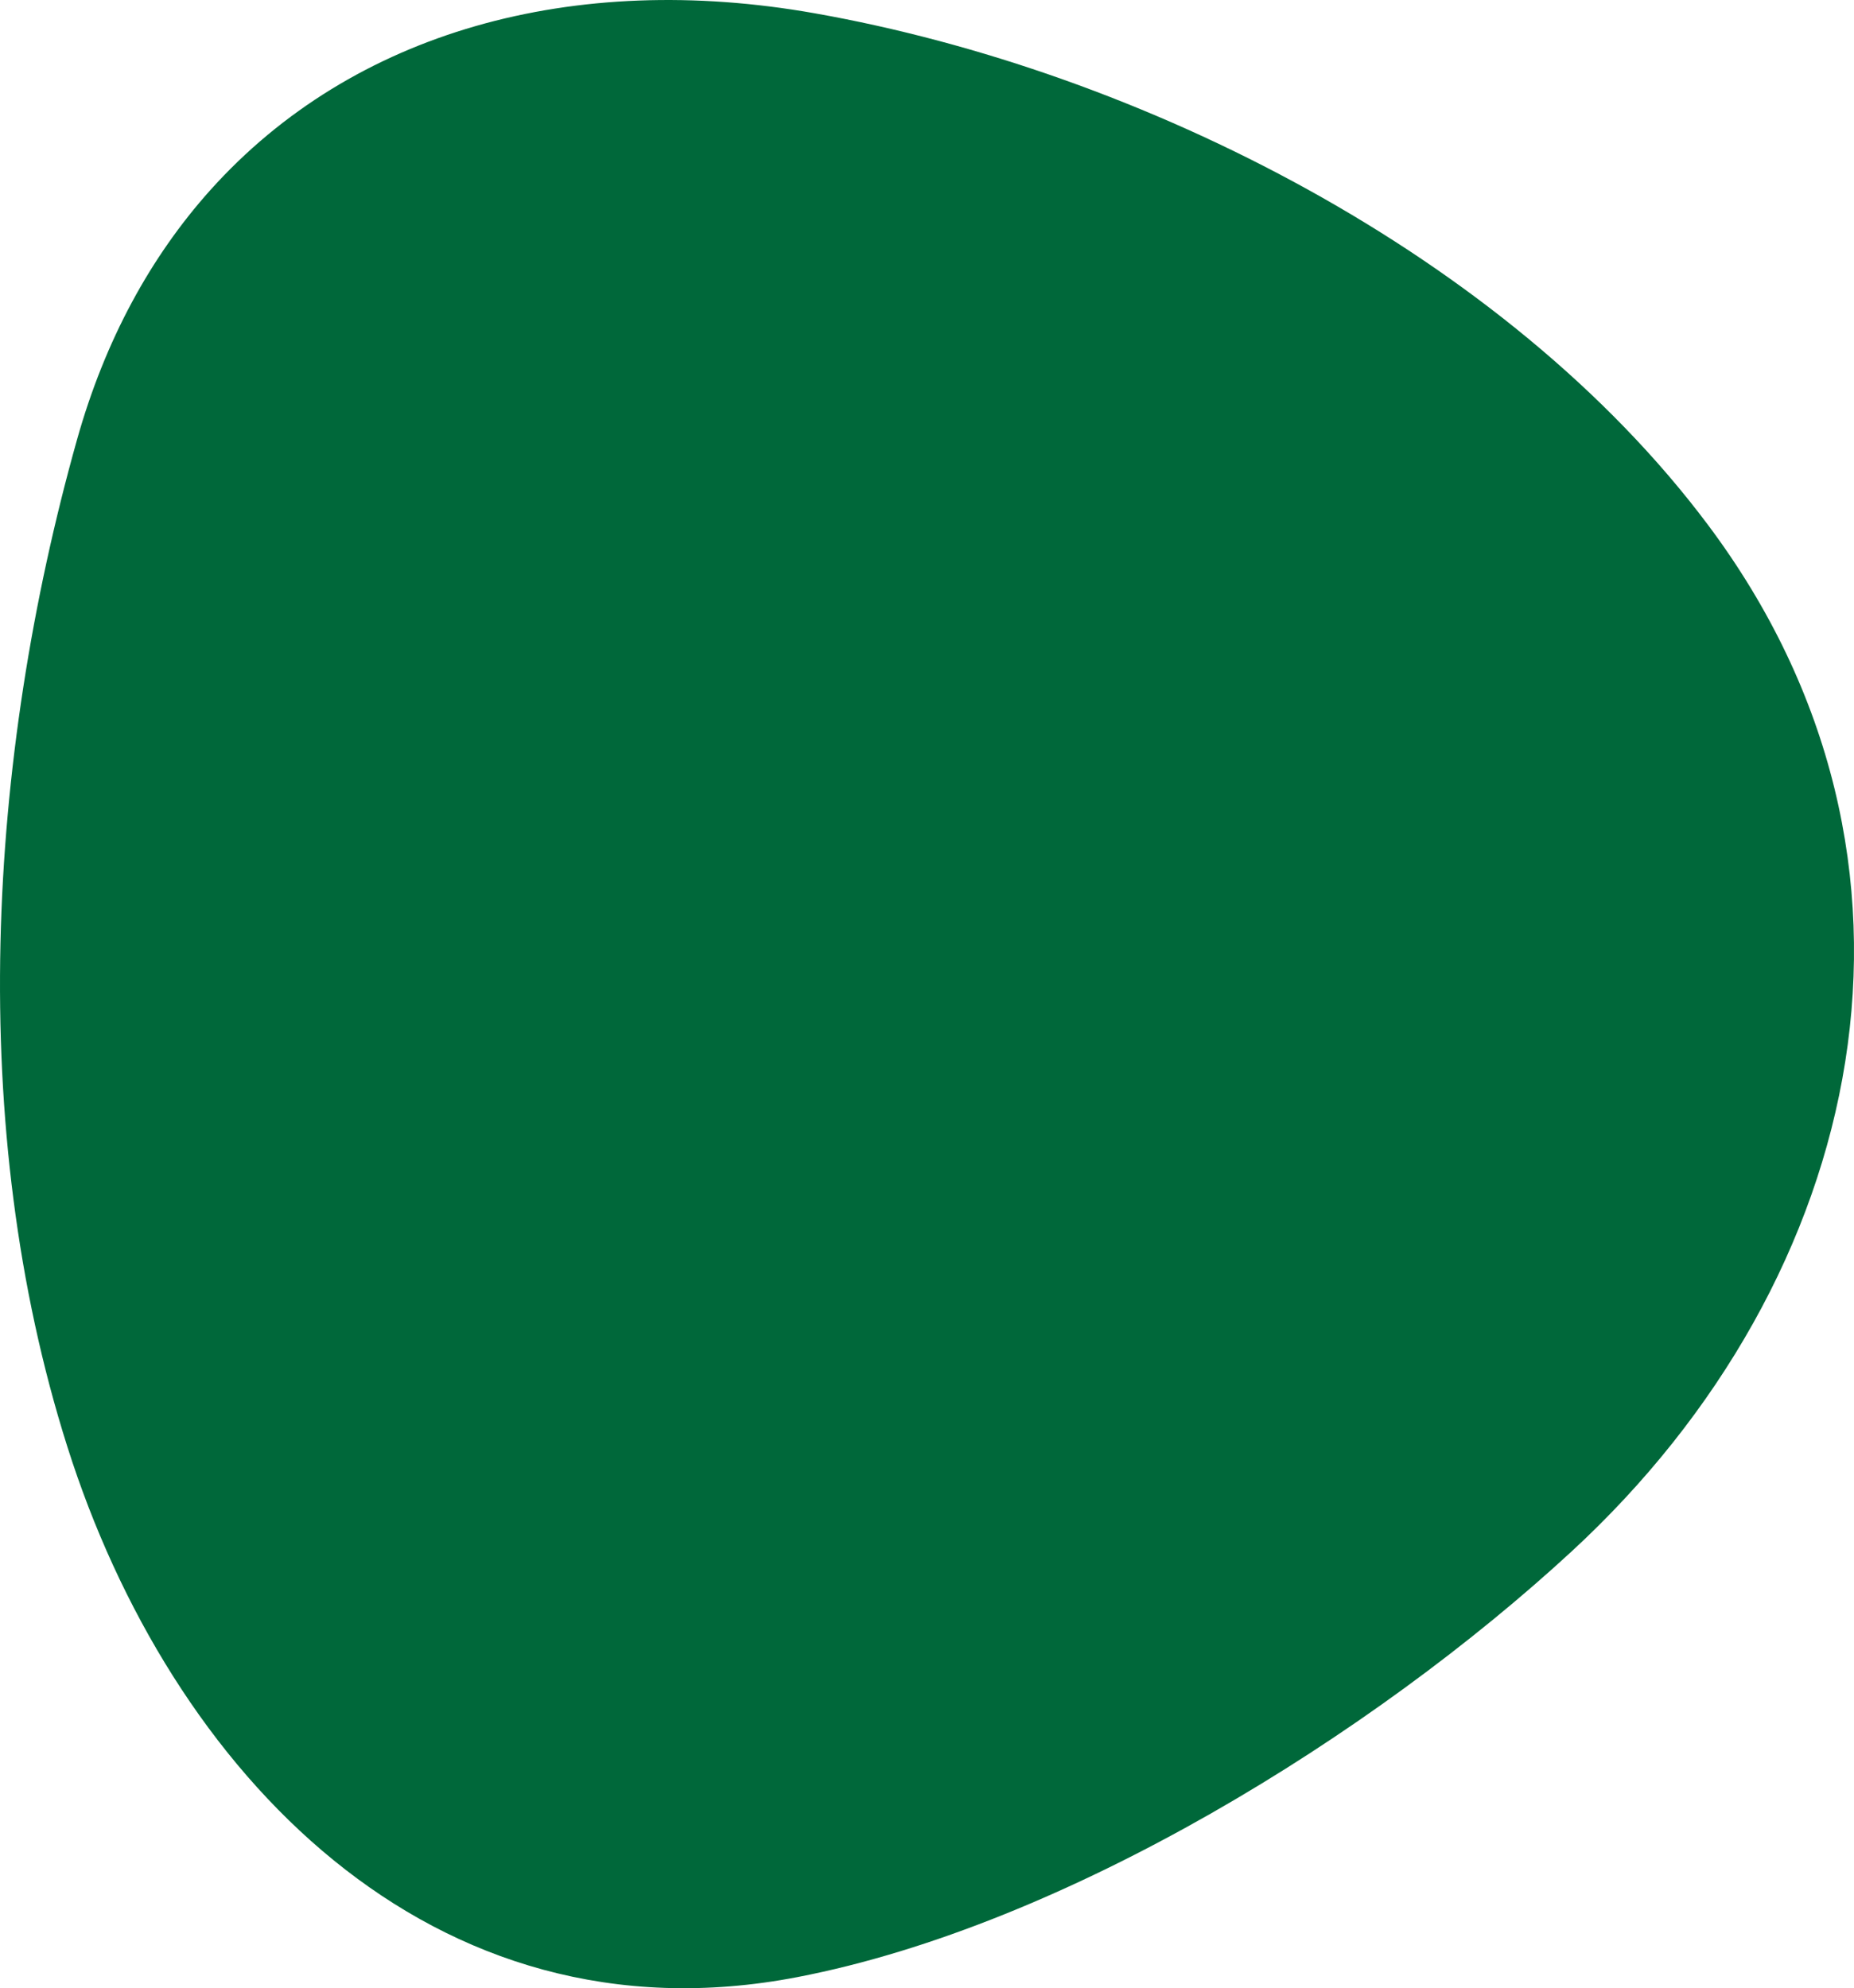 <svg xmlns="http://www.w3.org/2000/svg" viewBox="0 0 474.53 508.93"><defs><style>.cls-1{fill:#00683a;}</style></defs><g id="Layer_2" data-name="Layer 2"><g id="Design"><path class="cls-1" d="M53.8,48.7C90.34,7.93,146.88-7.5,208.46,3.39c83.66,14.79,177,62,228.62,130.87,64.59,86.13,40.89,193-34.79,262.84-50.87,46.95-129.46,95.76-198.21,109-93.8,18.06-160.54-52.65-186.87-135.86-25.9-81.82-20.5-175.75,2.47-257.58C26.87,87,38.61,65.66,53.8,48.7Z"/></g></g></svg>